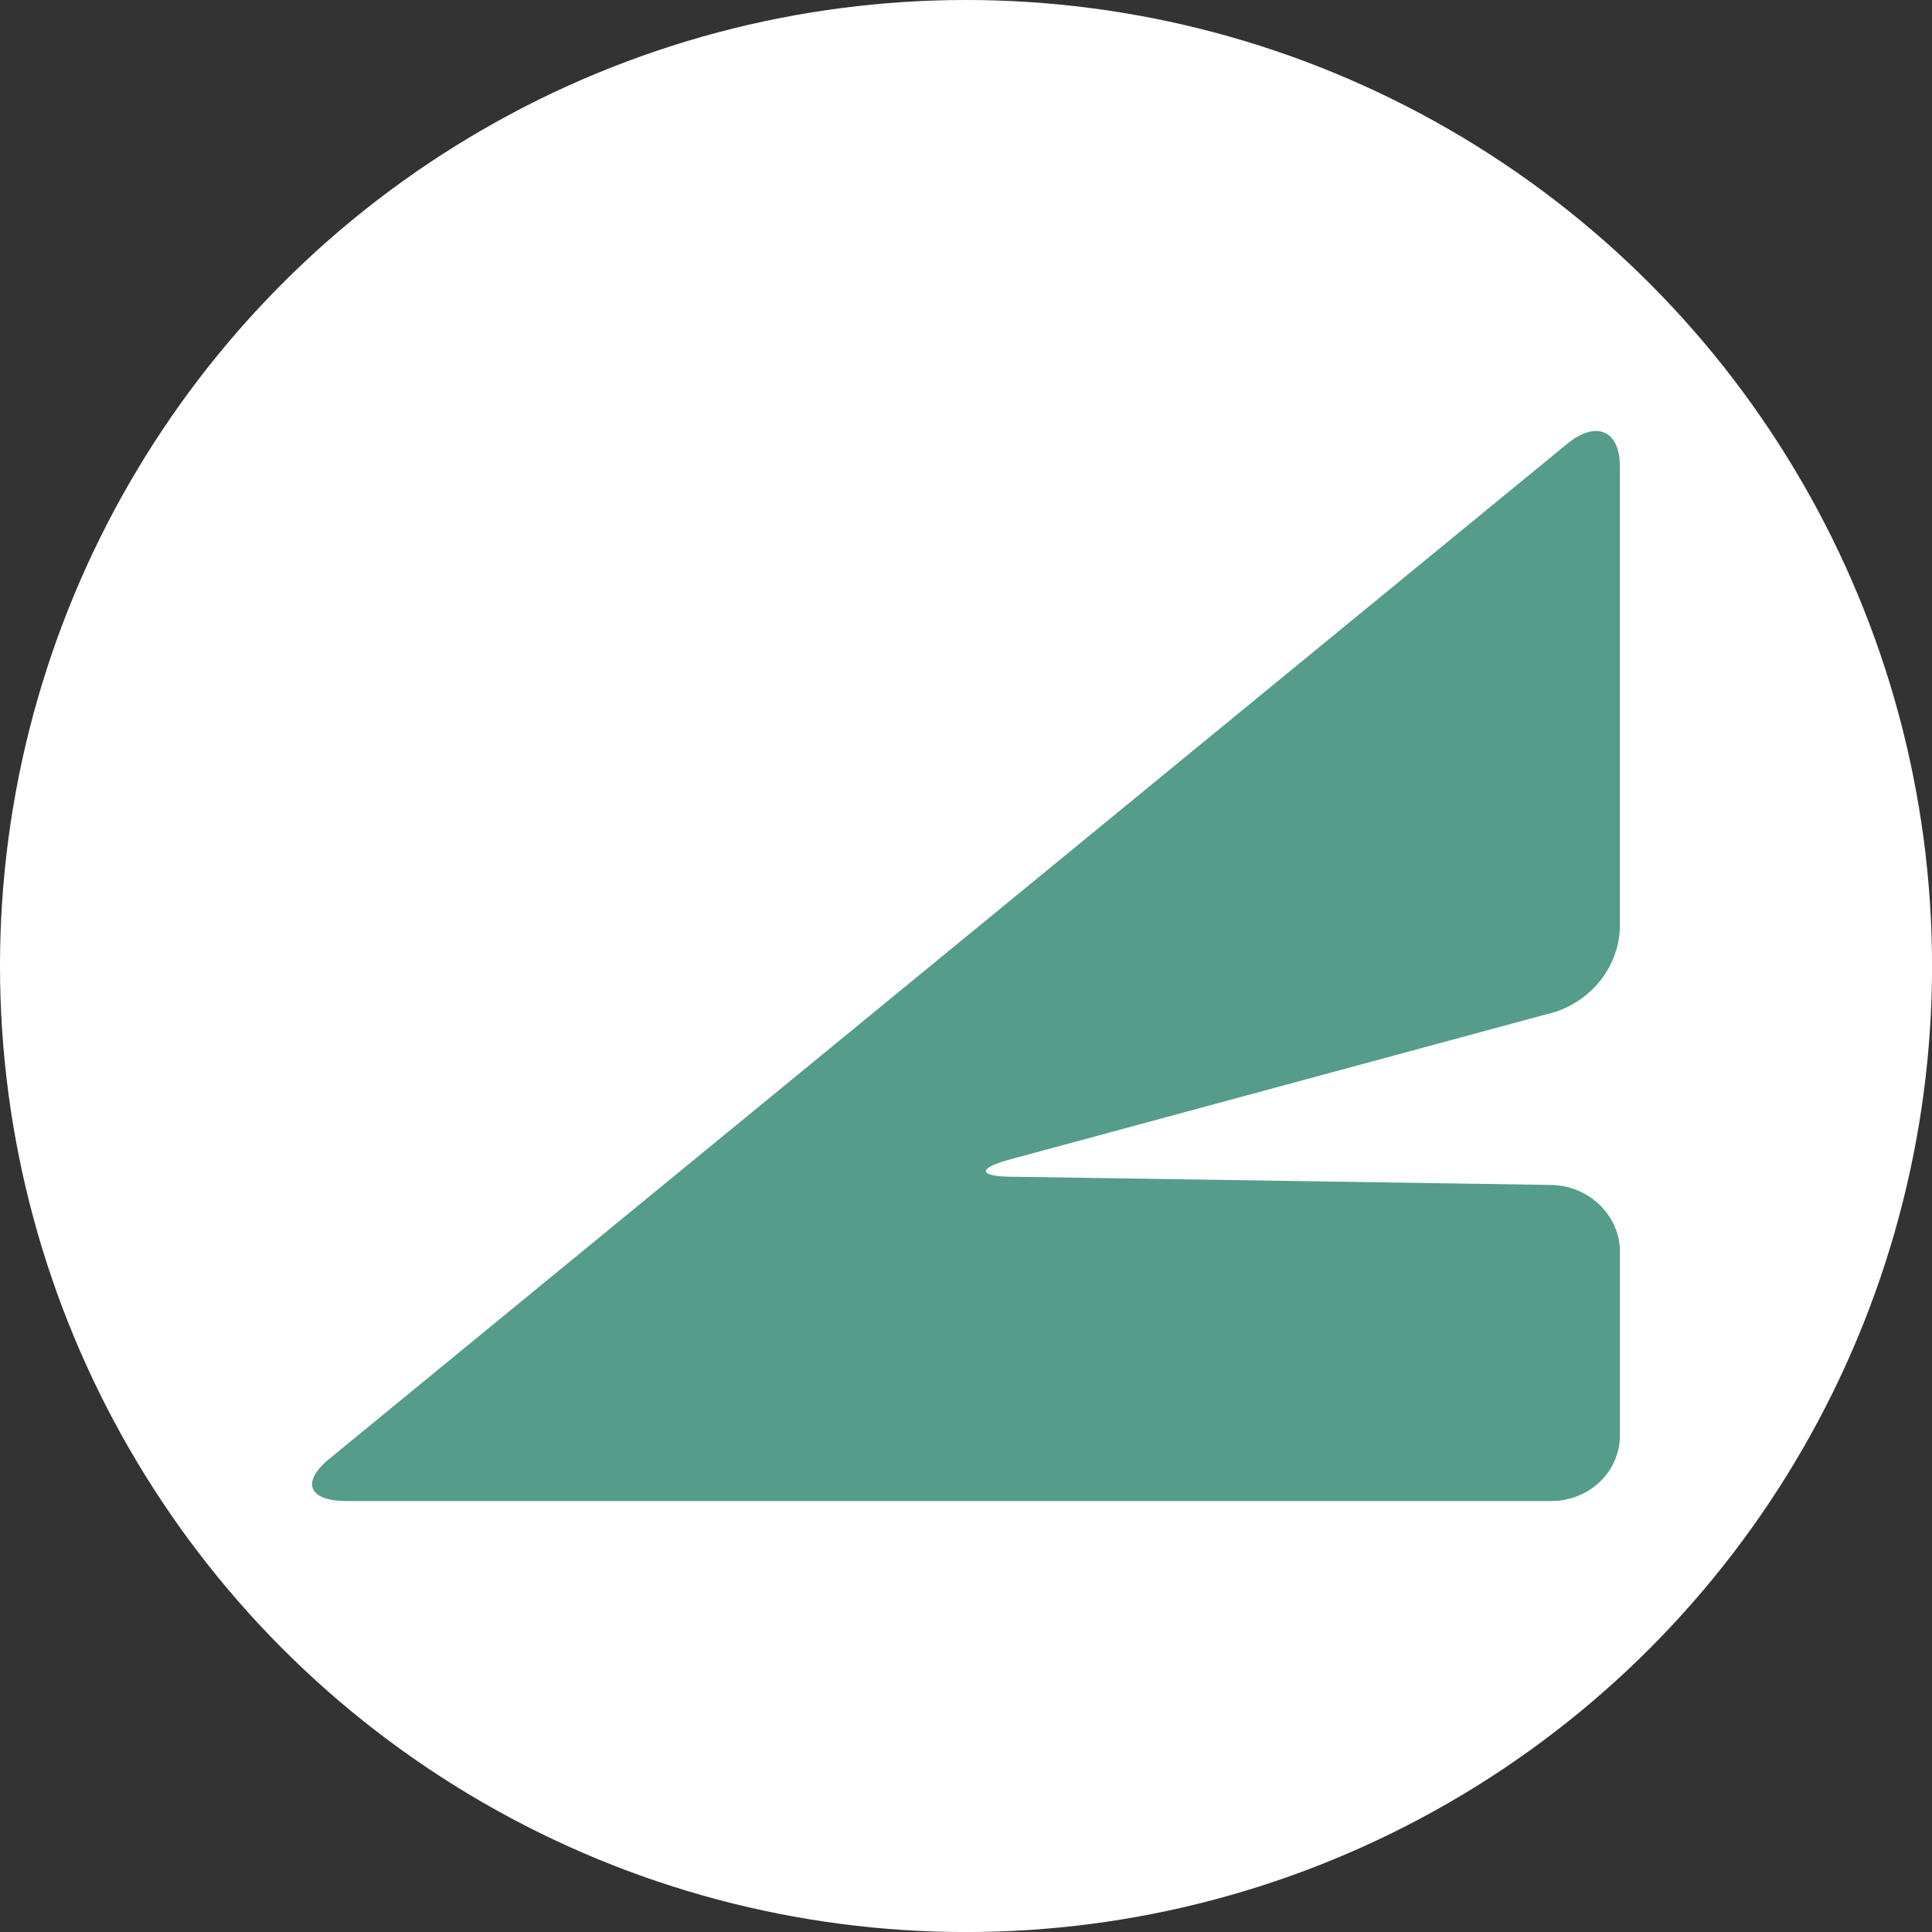 <?xml version="1.0" encoding="UTF-8"?>
<svg id="BACKGROUND" xmlns="http://www.w3.org/2000/svg" viewBox="0 0 459.57 459.57">
  <rect x="0" y="0" width="459.57" height="459.57" fill="#333333" stroke="none"/>
  <defs>
    <style>
      .cls-1 {
        fill: #fff;
      }

      .cls-2 {
        fill: #559c8b;
      }
    </style>
  </defs>
  <circle class="cls-1" cx="229.79" cy="229.79" r="229.79"/>
  <g id="Symbols">
    <g id="logo_charcoal-and-teal" data-name="logo/charcoal-and-teal">
      <g id="logo">
        <path id="Path" class="cls-2" d="M241.32,279.93c-8.95,0-9.22-2.08,0-4.42l128.82-34.86c8.83-3.03,14.85-10.91,15.19-19.9v-109.77c0-8.58-5.56-11.06-12.48-5.46L78.46,346.91c-6.92,5.59-5.15,10.14,3.93,10.14h286.67c4.32,0,8.45-1.64,11.51-4.57,3.05-2.93,4.77-6.9,4.77-11.04v-44.22c-.36-8.43-7.48-15.15-16.27-15.35l-127.74-1.95Z"/>
      </g>
    </g>
  </g>
</svg>